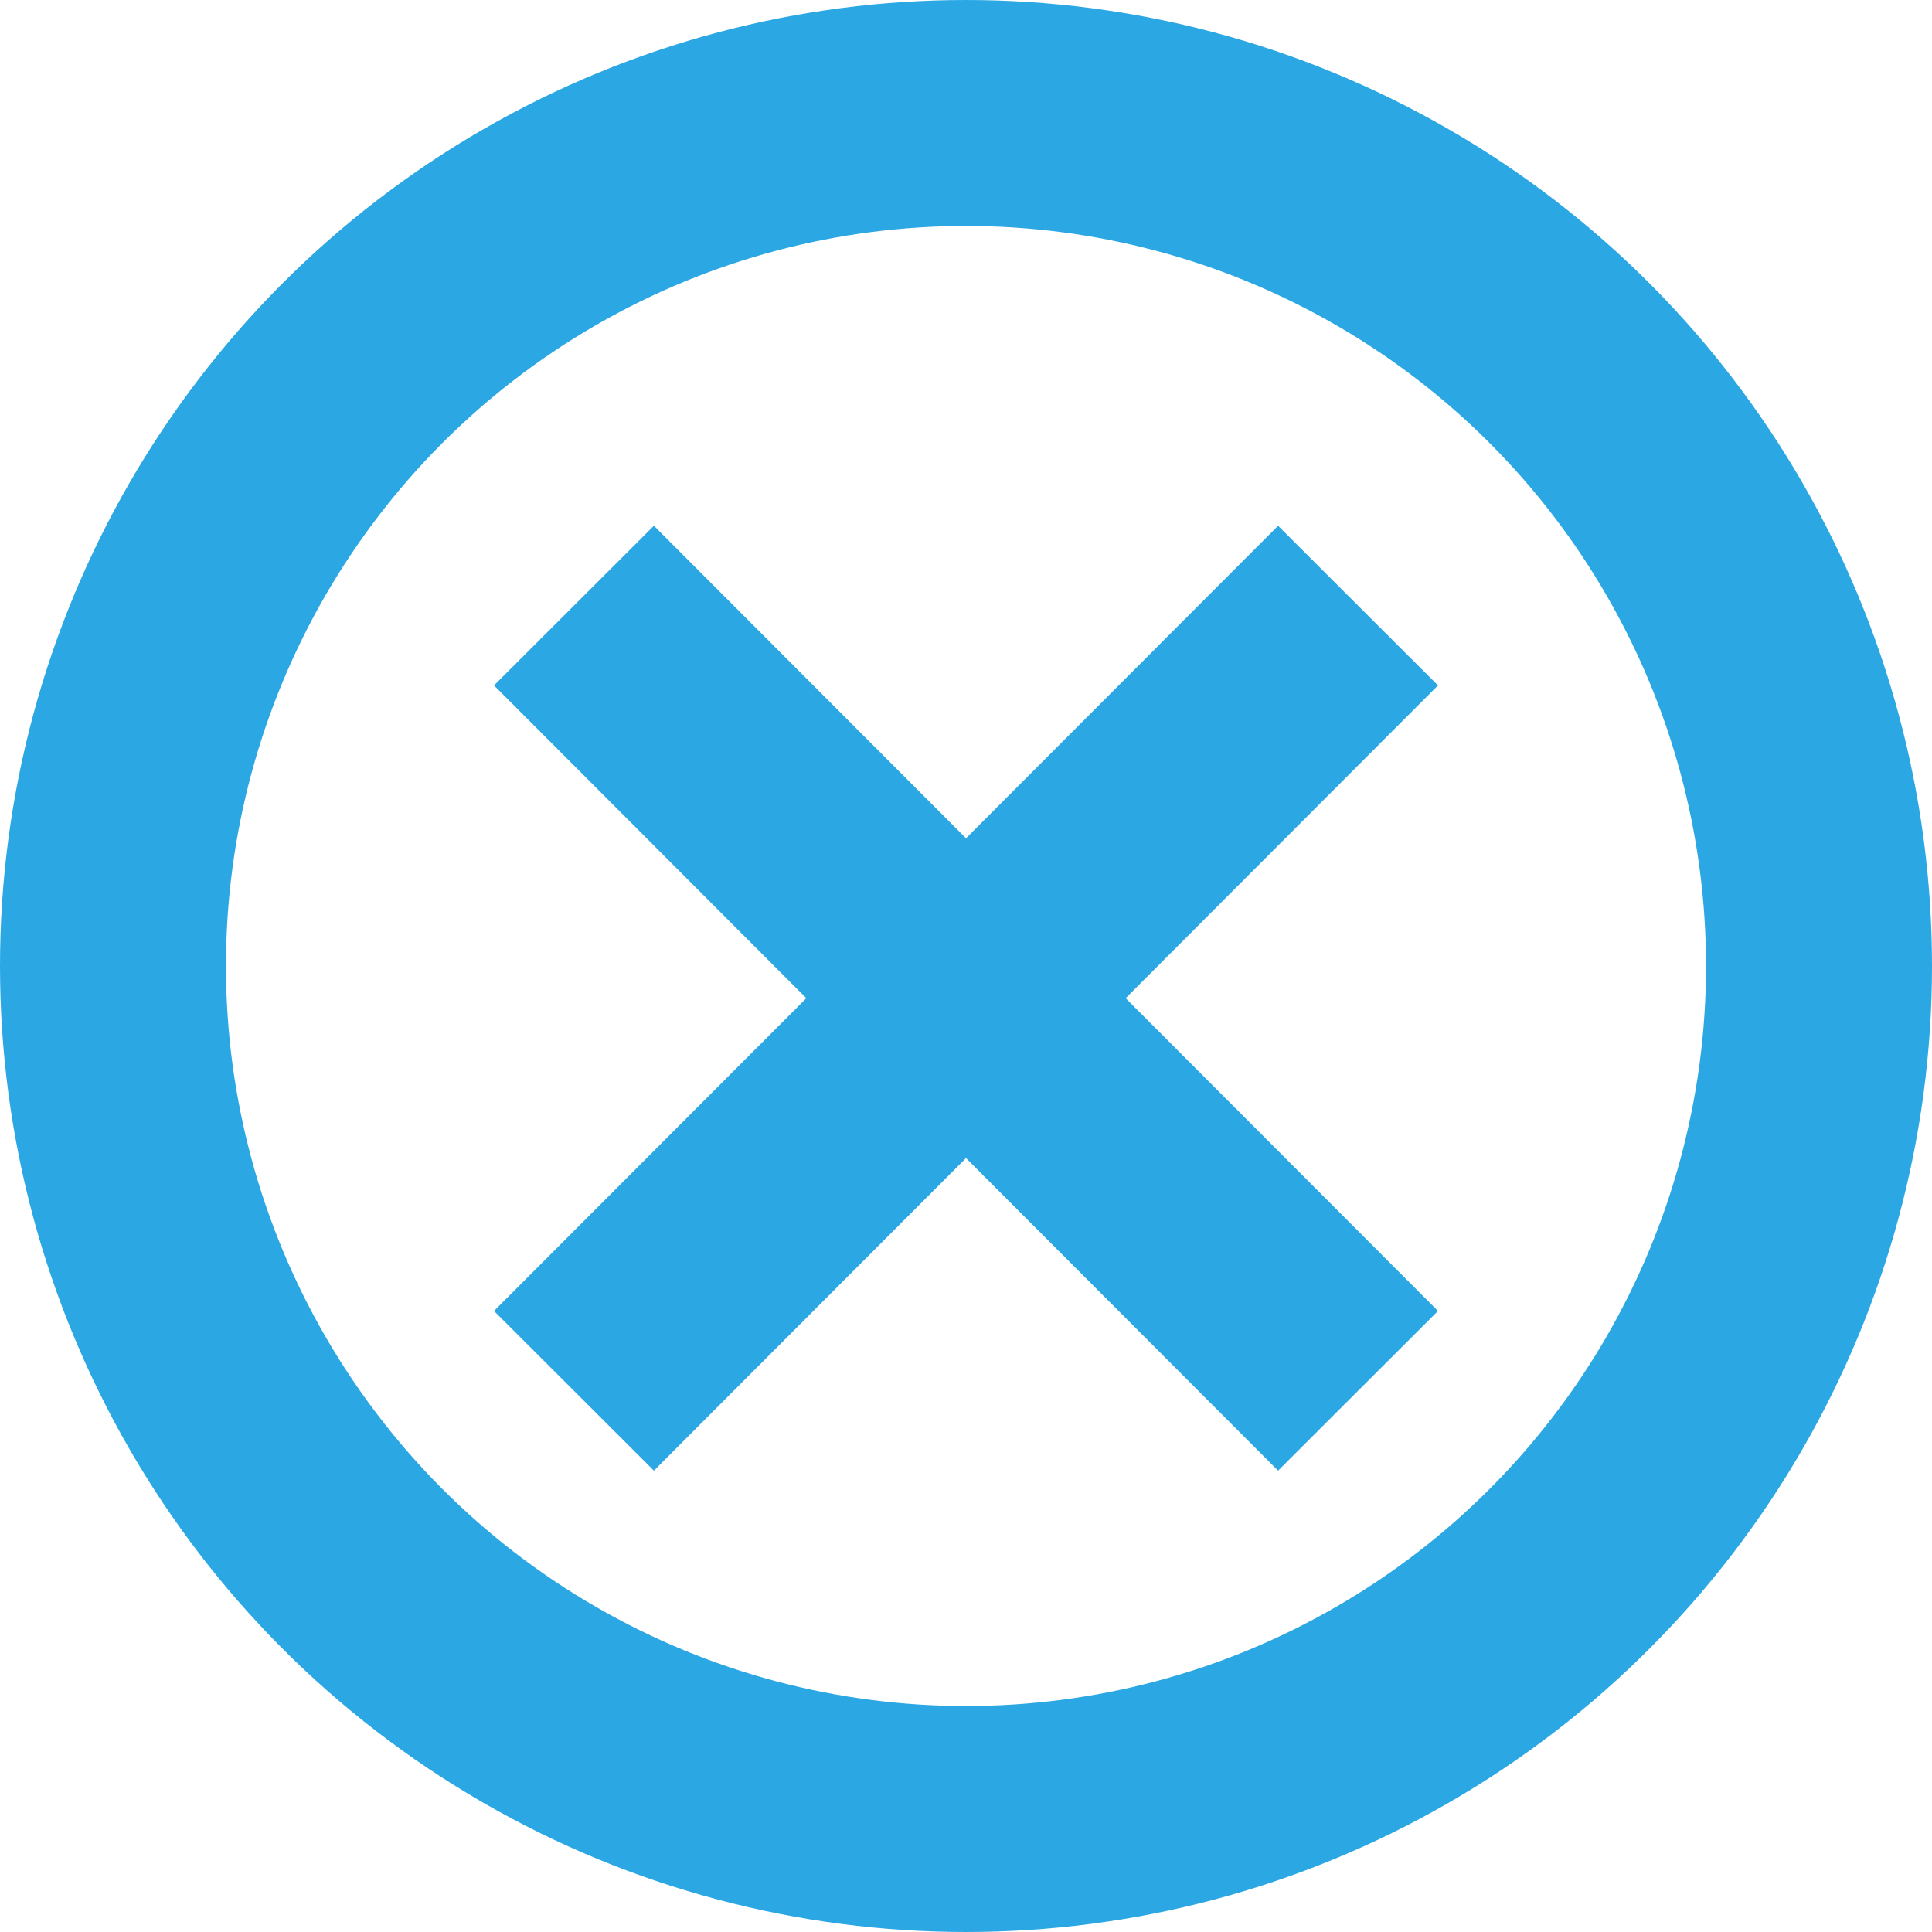 <svg xmlns="http://www.w3.org/2000/svg" viewBox="0 0 17.1 17.1"><defs><style>.cls-1{fill:none;stroke:#2ba7e4;stroke-miterlimit:10;stroke-width:2px;}</style></defs><g id="Layer_2" data-name="Layer 2"><g id="Layout"><g id="Featured_Post" data-name="Featured Post"><line class="cls-1" x1="5.08" y1="5.36" x2="12.02" y2="12.31"/><line class="cls-1" x1="12.02" y1="5.36" x2="5.08" y2="12.31"/><circle class="cls-1" cx="8.55" cy="8.55" r="7.55"/></g></g></g></svg>